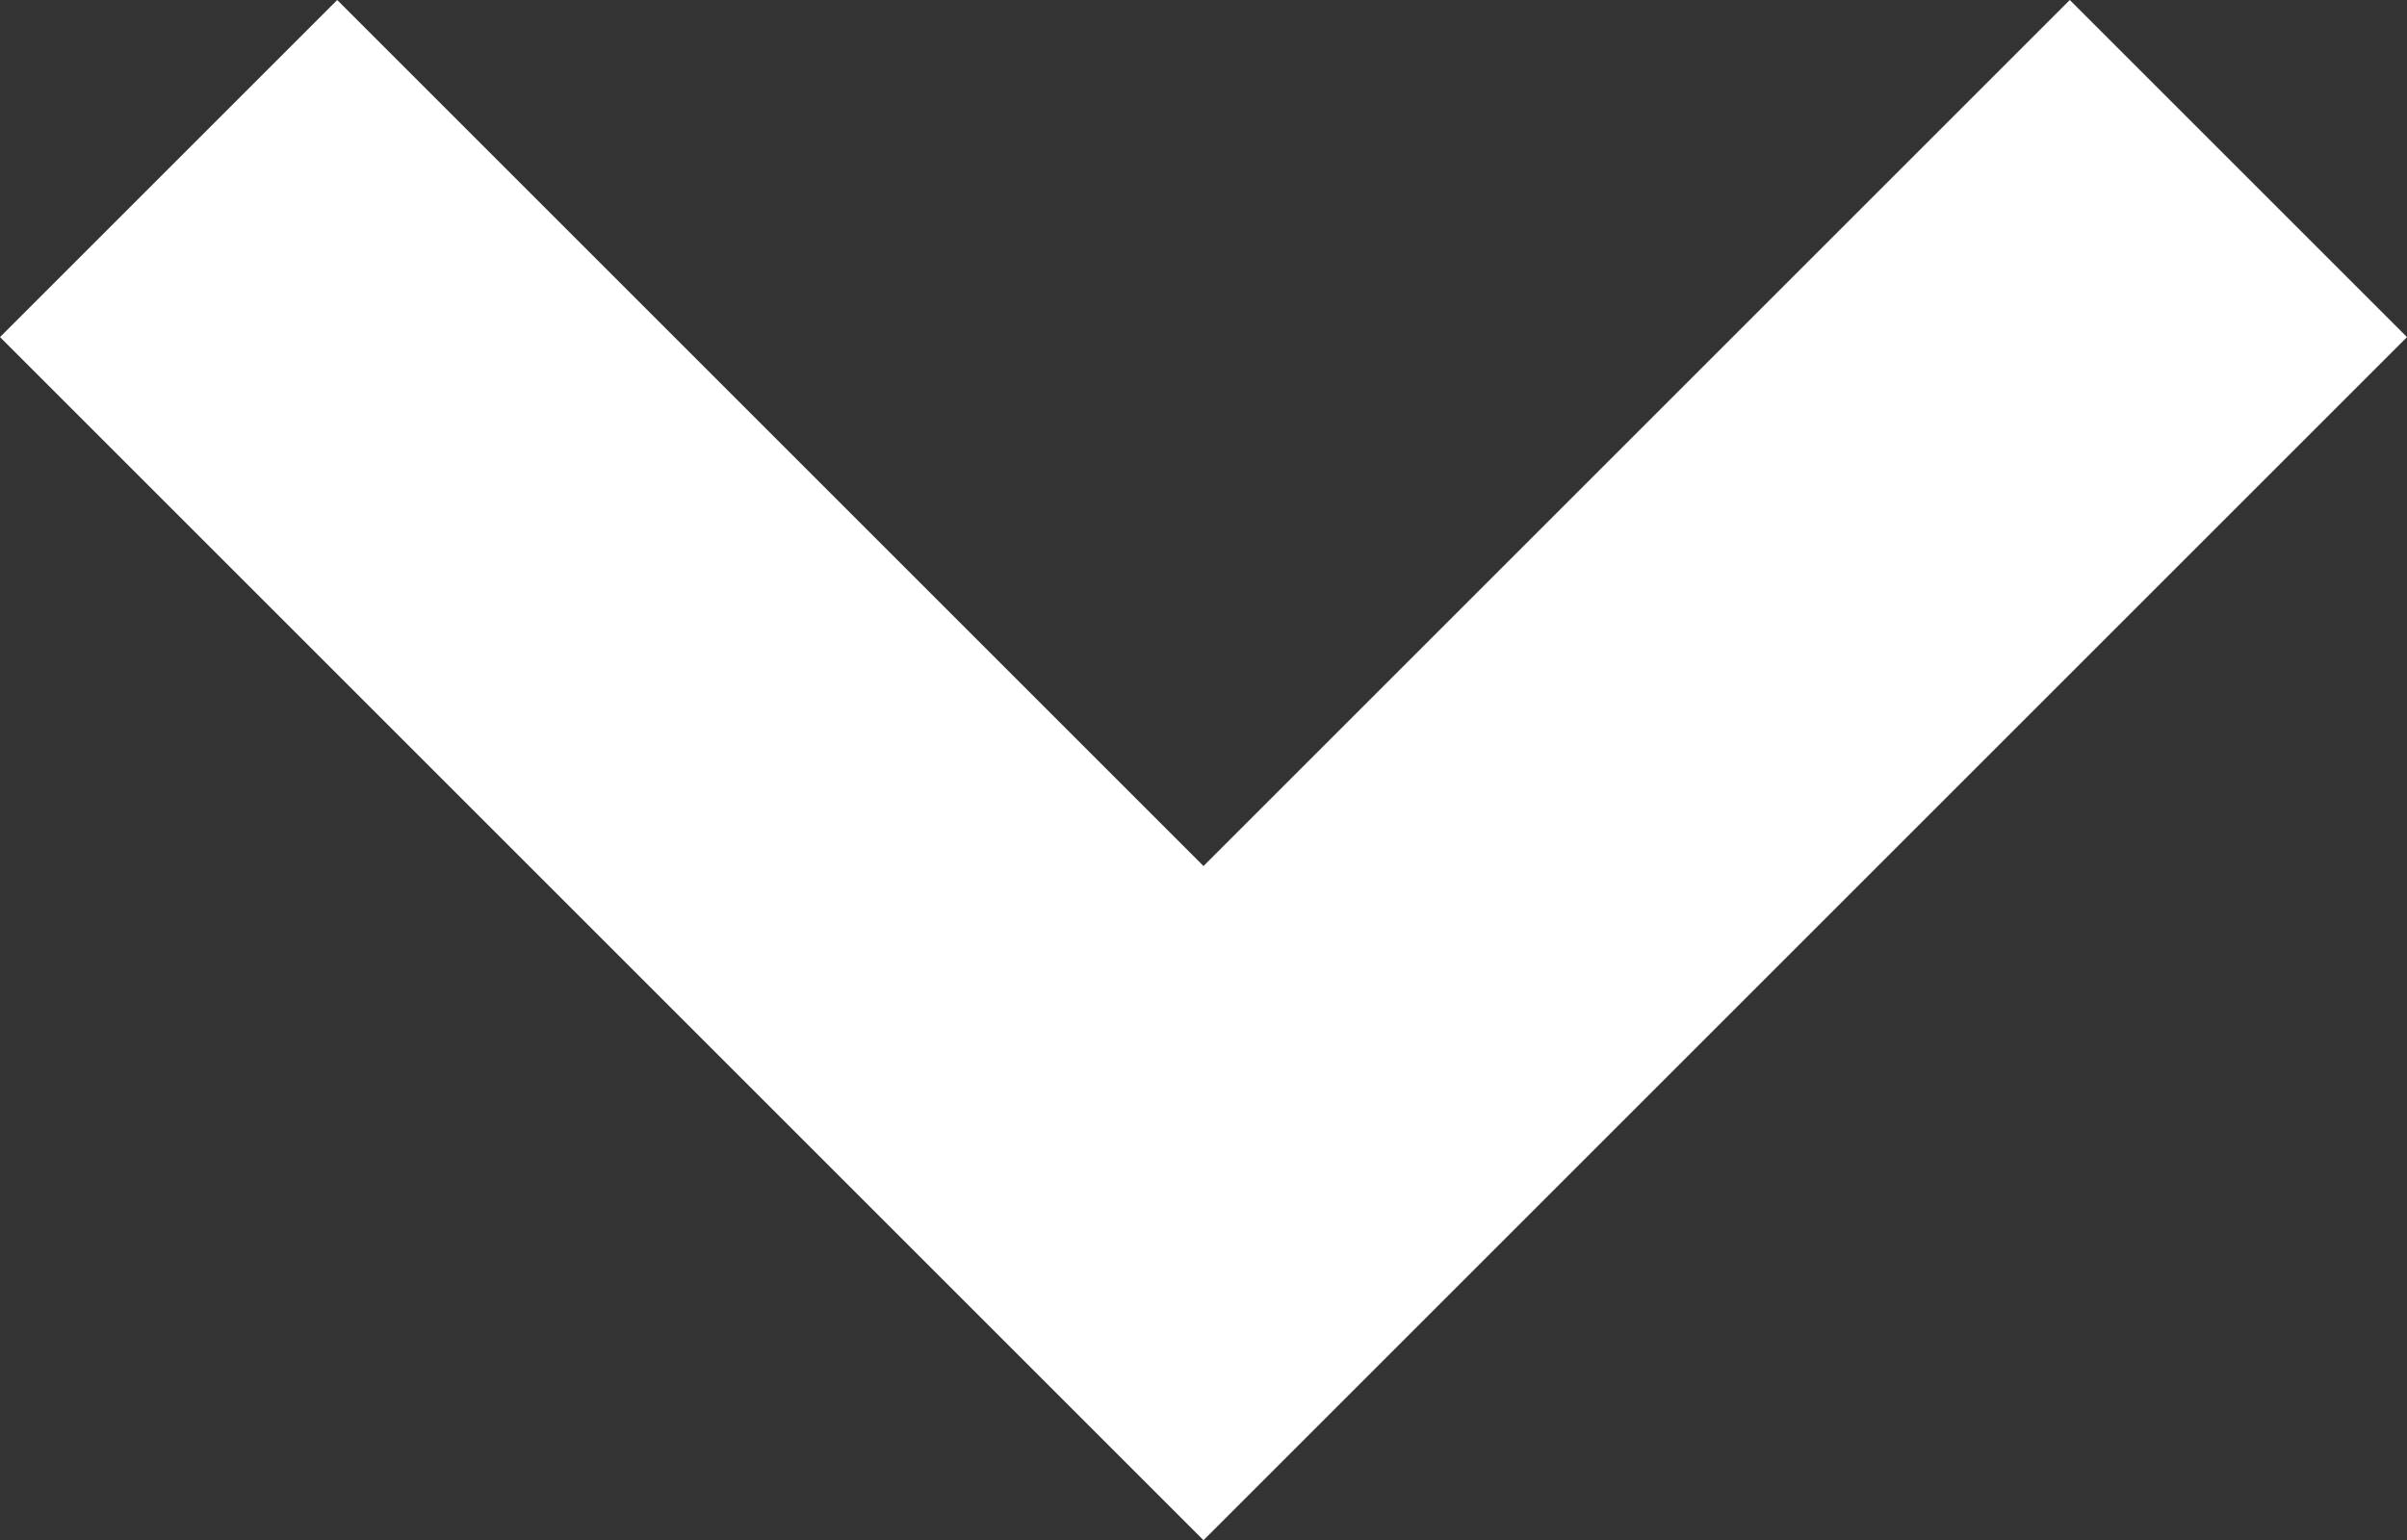 <?xml version="1.0" encoding="UTF-8"?>
<svg id="_レイヤー_1" data-name=" レイヤー 1" xmlns="http://www.w3.org/2000/svg" viewBox="0 0 18.06 11.56">
  <rect x="0" y="0" width="18.06" height="11.56" fill="#333333" stroke="none"/>
  <defs>
    <style>
      .cls-1 {
        fill: #fff;
      }
    </style>
  </defs>
  <polygon class="cls-1" points="15.53 0 9.03 6.5 2.53 0 0 2.53 9.03 11.56 18.06 2.53 15.53 0"/>
</svg>